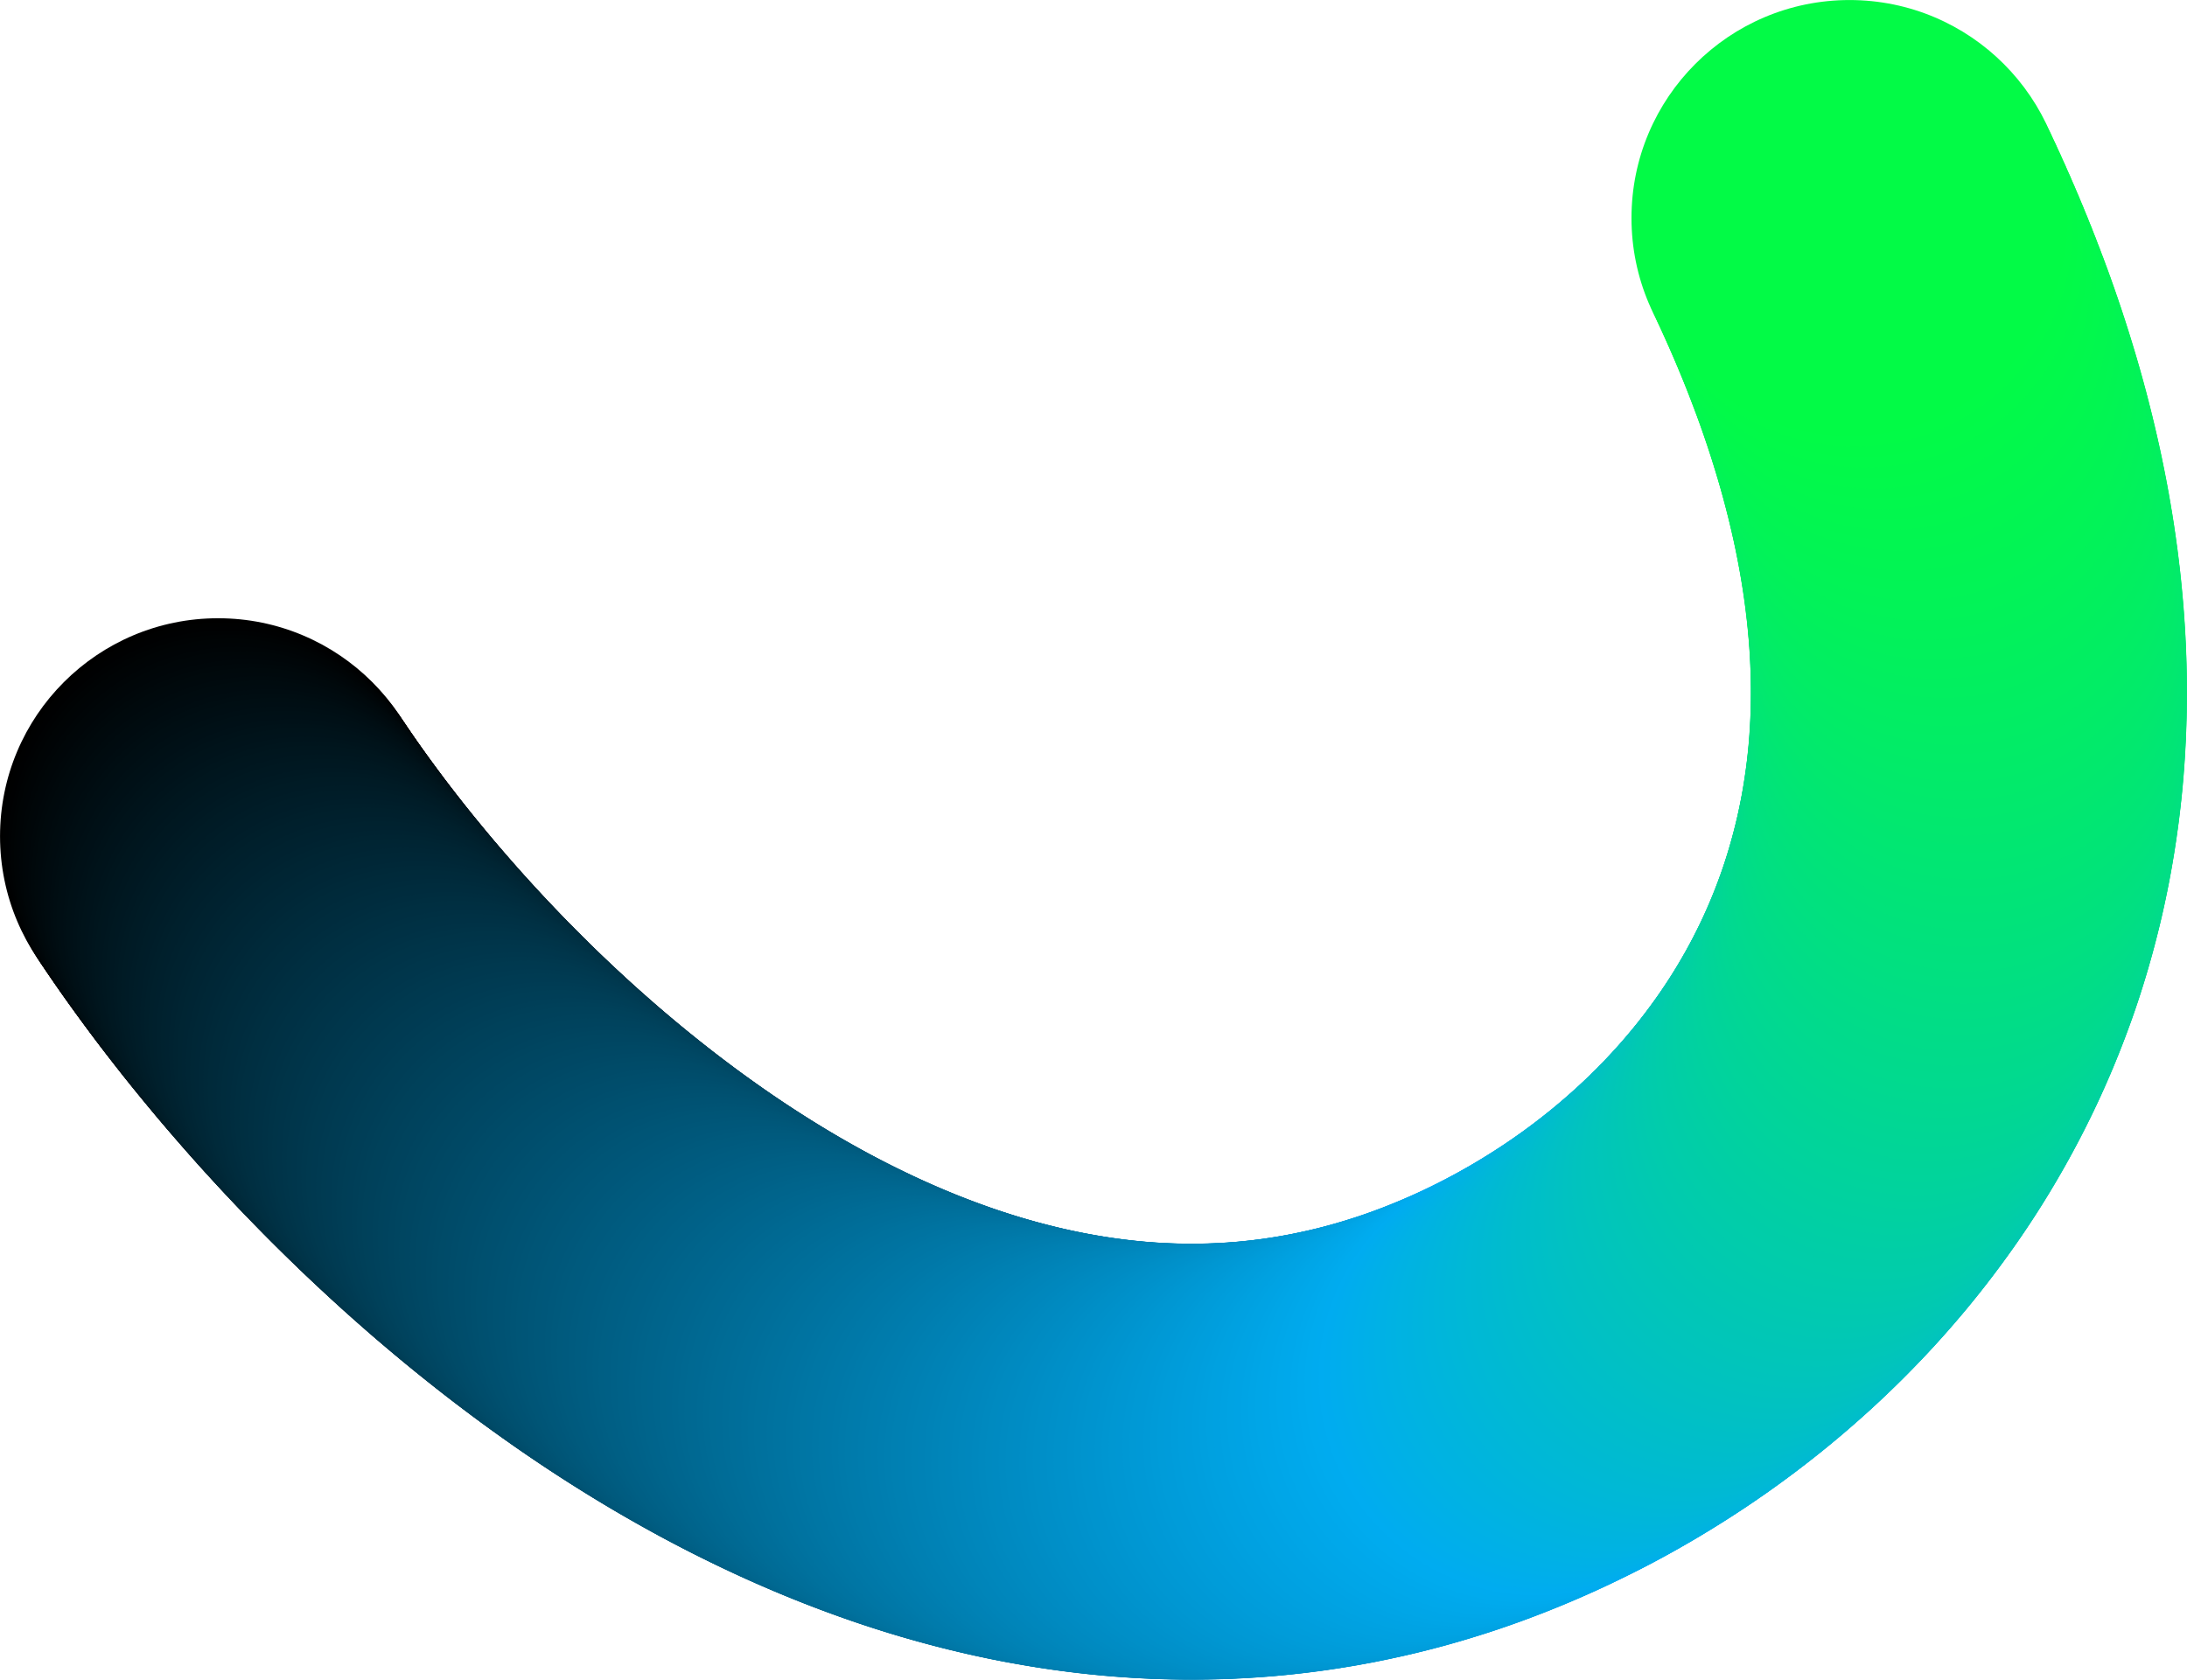 <svg xmlns="http://www.w3.org/2000/svg" viewBox="0 0 600.06 461"><circle cx="59.84" cy="229.51" r="59.83" style="stroke-width:0"/><circle cx="60.57" cy="230.62" r="59.83" style="fill:#000101;stroke-width:0"/><circle cx="61.32" cy="231.73" r="59.83" style="fill:#000102;stroke-width:0"/><circle cx="62.07" cy="232.85" r="59.83" style="fill:#000203;stroke-width:0"/><circle cx="62.84" cy="233.97" r="59.83" style="fill:#000304;stroke-width:0"/><circle cx="63.61" cy="235.1" r="59.83" style="fill:#000405;stroke-width:0"/><circle cx="64.39" cy="236.23" r="59.83" style="fill:#000406;stroke-width:0"/><circle cx="65.18" cy="237.37" r="59.83" style="fill:#000507;stroke-width:0"/><circle cx="65.98" cy="238.51" r="59.83" style="fill:#000608;stroke-width:0"/><circle cx="66.79" cy="239.65" r="59.83" style="fill:#000609;stroke-width:0"/><circle cx="67.61" cy="240.8" r="59.83" style="fill:#00070a;stroke-width:0"/><circle cx="68.44" cy="241.96" r="59.83" style="fill:#00080b;stroke-width:0"/><circle cx="69.28" cy="243.11" r="59.83" style="fill:#00090c;stroke-width:0"/><circle cx="70.12" cy="244.28" r="59.83" style="fill:#00090d;stroke-width:0"/><circle cx="70.98" cy="245.44" r="59.83" style="fill:#000a0e;stroke-width:0"/><circle cx="71.84" cy="246.61" r="59.83" style="fill:#000b0f;stroke-width:0"/><circle cx="72.71" cy="247.78" r="59.83" style="fill:#000b10;stroke-width:0"/><circle cx="73.59" cy="248.96" r="59.83" style="fill:#000c11;stroke-width:0"/><circle cx="74.48" cy="250.14" r="59.83" style="fill:#000d12;stroke-width:0"/><circle cx="75.38" cy="251.32" r="59.83" style="fill:#000e13;stroke-width:0"/><circle cx="76.29" cy="252.5" r="59.83" style="fill:#000e14;stroke-width:0"/><circle cx="77.2" cy="253.69" r="59.83" style="fill:#000f15;stroke-width:0"/><circle cx="78.13" cy="254.88" r="59.83" style="fill:#001016;stroke-width:0"/><circle cx="79.06" cy="256.07" r="59.83" style="fill:#001017;stroke-width:0"/><circle cx="80" cy="257.27" r="59.83" style="fill:#001118;stroke-width:0"/><circle cx="80.95" cy="258.47" r="59.83" style="fill:#001219;stroke-width:0"/><circle cx="81.91" cy="259.67" r="59.83" style="fill:#00131a;stroke-width:0"/><circle cx="82.88" cy="260.87" r="59.83" style="fill:#00131b;stroke-width:0"/><circle cx="83.85" cy="262.08" r="59.83" style="fill:#00141c;stroke-width:0"/><circle cx="84.84" cy="263.28" r="59.83" style="fill:#00151d;stroke-width:0"/><circle cx="85.83" cy="264.49" r="59.83" style="fill:#00161e;stroke-width:0"/><circle cx="86.83" cy="265.7" r="59.83" style="fill:#00161f;stroke-width:0"/><circle cx="87.84" cy="266.91" r="59.83" style="fill:#001720;stroke-width:0"/><circle cx="88.85" cy="268.13" r="59.83" style="fill:#001821;stroke-width:0"/><circle cx="89.88" cy="269.34" r="59.83" style="fill:#001822;stroke-width:0"/><circle cx="90.91" cy="270.56" r="59.83" style="fill:#001923;stroke-width:0"/><circle cx="91.95" cy="271.77" r="59.83" style="fill:#001a24;stroke-width:0"/><circle cx="93" cy="272.99" r="59.83" style="fill:#001b25;stroke-width:0"/><circle cx="94.06" cy="274.21" r="59.83" style="fill:#001b26;stroke-width:0"/><circle cx="95.12" cy="275.43" r="59.83" style="fill:#001c27;stroke-width:0"/><circle cx="96.19" cy="276.65" r="59.83" style="fill:#001d28;stroke-width:0"/><circle cx="97.27" cy="277.87" r="59.83" style="fill:#001d29;stroke-width:0"/><circle cx="98.36" cy="279.1" r="59.83" style="fill:#001e2a;stroke-width:0"/><circle cx="99.46" cy="280.32" r="59.83" style="fill:#001f2b;stroke-width:0"/><circle cx="100.56" cy="281.54" r="59.83" style="fill:#00202c;stroke-width:0"/><circle cx="101.68" cy="282.76" r="59.83" style="fill:#00202d;stroke-width:0"/><circle cx="102.8" cy="283.98" r="59.83" style="fill:#00212e;stroke-width:0"/><circle cx="103.92" cy="285.21" r="59.83" style="fill:#00222f;stroke-width:0"/><circle cx="105.06" cy="286.43" r="59.83" style="fill:#002230;stroke-width:0"/><circle cx="106.2" cy="287.65" r="59.83" style="fill:#002331;stroke-width:0"/><circle cx="107.35" cy="288.87" r="59.83" style="fill:#002432;stroke-width:0"/><circle cx="108.51" cy="290.09" r="59.83" style="fill:#002533;stroke-width:0"/><circle cx="109.67" cy="291.31" r="59.83" style="fill:#002534;stroke-width:0"/><circle cx="110.85" cy="292.53" r="59.83" style="fill:#002635;stroke-width:0"/><circle cx="112.03" cy="293.75" r="59.83" style="fill:#002736;stroke-width:0"/><circle cx="113.22" cy="294.97" r="59.83" style="fill:#002737;stroke-width:0"/><circle cx="114.41" cy="296.18" r="59.83" style="fill:#002838;stroke-width:0"/><circle cx="115.61" cy="297.4" r="59.83" style="fill:#002939;stroke-width:0"/><circle cx="116.82" cy="298.61" r="59.83" style="fill:#002a3a;stroke-width:0"/><circle cx="118.04" cy="299.82" r="59.83" style="fill:#002a3b;stroke-width:0"/><circle cx="119.26" cy="301.03" r="59.83" style="fill:#002b3c;stroke-width:0"/><circle cx="120.49" cy="302.24" r="59.83" style="fill:#002c3d;stroke-width:0"/><circle cx="121.73" cy="303.45" r="59.83" style="fill:#002c3e;stroke-width:0"/><circle cx="122.98" cy="304.65" r="59.83" style="fill:#002d3f;stroke-width:0"/><circle cx="124.23" cy="305.86" r="59.83" style="fill:#002e40;stroke-width:0"/><circle cx="125.49" cy="307.06" r="59.83" style="fill:#002f41;stroke-width:0"/><circle cx="126.76" cy="308.25" r="59.83" style="fill:#002f42;stroke-width:0"/><circle cx="128.03" cy="309.45" r="59.83" style="fill:#003043;stroke-width:0"/><circle cx="129.31" cy="310.64" r="59.83" style="fill:#003144;stroke-width:0"/><circle cx="130.6" cy="311.83" r="59.83" style="fill:#003145;stroke-width:0"/><circle cx="131.89" cy="313.02" r="59.83" style="fill:#003246;stroke-width:0"/><circle cx="133.2" cy="314.21" r="59.83" style="fill:#003347;stroke-width:0"/><circle cx="134.5" cy="315.39" r="59.83" style="fill:#003448;stroke-width:0"/><circle cx="135.82" cy="316.57" r="59.83" style="fill:#003449;stroke-width:0"/><circle cx="137.14" cy="317.74" r="59.83" style="fill:#00354a;stroke-width:0"/><circle cx="138.47" cy="318.91" r="59.83" style="fill:#00364b;stroke-width:0"/><circle cx="139.8" cy="320.08" r="59.83" style="fill:#00364c;stroke-width:0"/><circle cx="141.14" cy="321.25" r="59.83" style="fill:#00374d;stroke-width:0"/><circle cx="142.49" cy="322.41" r="59.83" style="fill:#00384e;stroke-width:0"/><circle cx="143.85" cy="323.57" r="59.83" style="fill:#00394f;stroke-width:0"/><circle cx="145.21" cy="324.72" r="59.83" style="fill:#003950;stroke-width:0"/><circle cx="146.58" cy="325.87" r="59.83" style="fill:#003a51;stroke-width:0"/><circle cx="147.95" cy="327.01" r="59.83" style="fill:#003b52;stroke-width:0"/><circle cx="149.33" cy="328.16" r="59.83" style="fill:#003b53;stroke-width:0"/><circle cx="150.72" cy="329.29" r="59.83" style="fill:#003c54;stroke-width:0"/><circle cx="152.11" cy="330.42" r="59.83" style="fill:#003d55;stroke-width:0"/><circle cx="153.51" cy="331.55" r="59.83" style="fill:#003e56;stroke-width:0"/><circle cx="154.92" cy="332.67" r="59.83" style="fill:#003e57;stroke-width:0"/><circle cx="156.33" cy="333.79" r="59.83" style="fill:#003f58;stroke-width:0"/><circle cx="157.74" cy="334.9" r="59.83" style="fill:#004059;stroke-width:0"/><circle cx="159.17" cy="336.01" r="59.83" style="fill:#00415a;stroke-width:0"/><circle cx="160.6" cy="337.12" r="59.83" style="fill:#00415b;stroke-width:0"/><circle cx="162.04" cy="338.21" r="59.83" style="fill:#00425c;stroke-width:0"/><circle cx="163.48" cy="339.3" r="59.83" style="fill:#00435d;stroke-width:0"/><circle cx="164.93" cy="340.39" r="59.83" style="fill:#00435e;stroke-width:0"/><circle cx="166.38" cy="341.47" r="59.83" style="fill:#00445f;stroke-width:0"/><circle cx="167.84" cy="342.55" r="59.83" style="fill:#004560;stroke-width:0"/><circle cx="169.31" cy="343.61" r="59.83" style="fill:#004661;stroke-width:0"/><circle cx="170.78" cy="344.68" r="59.83" style="fill:#004662;stroke-width:0"/><circle cx="172.26" cy="345.73" r="59.83" style="fill:#004763;stroke-width:0"/><circle cx="173.74" cy="346.78" r="59.83" style="fill:#004864;stroke-width:0"/><circle cx="175.23" cy="347.83" r="59.83" style="fill:#004865;stroke-width:0"/><circle cx="176.72" cy="348.87" r="59.83" style="fill:#004966;stroke-width:0"/><circle cx="178.23" cy="349.9" r="59.83" style="fill:#004a67;stroke-width:0"/><circle cx="179.73" cy="350.92" r="59.83" style="fill:#004b68;stroke-width:0"/><circle cx="181.24" cy="351.94" r="59.83" style="fill:#004b69;stroke-width:0"/><circle cx="182.76" cy="352.95" r="59.83" style="fill:#004c6a;stroke-width:0"/><circle cx="184.28" cy="353.95" r="59.83" style="fill:#004d6b;stroke-width:0"/><circle cx="185.81" cy="354.95" r="59.83" style="fill:#004d6c;stroke-width:0"/><circle cx="187.35" cy="355.94" r="59.83" style="fill:#004e6d;stroke-width:0"/><circle cx="188.89" cy="356.92" r="59.83" style="fill:#004f6e;stroke-width:0"/><circle cx="190.43" cy="357.89" r="59.83" style="fill:#00506f;stroke-width:0"/><circle cx="191.98" cy="358.86" r="59.83" style="fill:#005070;stroke-width:0"/><circle cx="193.54" cy="359.82" r="59.83" style="fill:#005171;stroke-width:0"/><circle cx="195.1" cy="360.77" r="59.83" style="fill:#005272;stroke-width:0"/><circle cx="196.66" cy="361.71" r="59.83" style="fill:#005273;stroke-width:0"/><circle cx="198.23" cy="362.65" r="59.83" style="fill:#005374;stroke-width:0"/><circle cx="199.81" cy="363.57" r="59.83" style="fill:#005475;stroke-width:0"/><circle cx="201.39" cy="364.49" r="59.83" style="fill:#005576;stroke-width:0"/><circle cx="202.98" cy="365.4" r="59.83" style="fill:#057;stroke-width:0"/><circle cx="204.57" cy="366.3" r="59.83" style="fill:#005678;stroke-width:0"/><circle cx="206.17" cy="367.19" r="59.83" style="fill:#005779;stroke-width:0"/><circle cx="207.77" cy="368.08" r="59.83" style="fill:#00577a;stroke-width:0"/><circle cx="209.37" cy="368.95" r="59.83" style="fill:#00587b;stroke-width:0"/><circle cx="210.99" cy="369.82" r="59.83" style="fill:#00597c;stroke-width:0"/><circle cx="212.6" cy="370.67" r="59.83" style="fill:#005a7d;stroke-width:0"/><circle cx="214.22" cy="371.52" r="59.83" style="fill:#005a7e;stroke-width:0"/><circle cx="215.85" cy="372.36" r="59.83" style="fill:#005b7f;stroke-width:0"/><circle cx="217.48" cy="373.19" r="59.83" style="fill:#005c80;stroke-width:0"/><circle cx="219.12" cy="374" r="59.83" style="fill:#005c81;stroke-width:0"/><circle cx="220.76" cy="374.81" r="59.83" style="fill:#005d82;stroke-width:0"/><circle cx="222.4" cy="375.61" r="59.83" style="fill:#005e83;stroke-width:0"/><circle cx="224.05" cy="376.4" r="59.83" style="fill:#005f84;stroke-width:0"/><circle cx="225.71" cy="377.18" r="59.83" style="fill:#005f85;stroke-width:0"/><circle cx="227.36" cy="377.95" r="59.83" style="fill:#006086;stroke-width:0"/><circle cx="229.03" cy="378.71" r="59.83" style="fill:#006187;stroke-width:0"/><circle cx="230.69" cy="379.46" r="59.83" style="fill:#006188;stroke-width:0"/><circle cx="232.37" cy="380.19" r="59.83" style="fill:#006289;stroke-width:0"/><circle cx="234.04" cy="380.92" r="59.83" style="fill:#00638a;stroke-width:0"/><circle cx="235.72" cy="381.64" r="59.83" style="fill:#00648b;stroke-width:0"/><circle cx="237.41" cy="382.34" r="59.83" style="fill:#00648c;stroke-width:0"/><circle cx="239.1" cy="383.04" r="59.83" style="fill:#00658d;stroke-width:0"/><circle cx="240.79" cy="383.72" r="59.83" style="fill:#00668e;stroke-width:0"/><circle cx="242.49" cy="384.39" r="59.83" style="fill:#00668f;stroke-width:0"/><circle cx="244.19" cy="385.05" r="59.83" style="fill:#006790;stroke-width:0"/><circle cx="245.9" cy="385.7" r="59.83" style="fill:#006891;stroke-width:0"/><circle cx="247.61" cy="386.34" r="59.83" style="fill:#006992;stroke-width:0"/><circle cx="249.32" cy="386.96" r="59.83" style="fill:#006993;stroke-width:0"/><circle cx="251.04" cy="387.58" r="59.83" style="fill:#006a94;stroke-width:0"/><circle cx="252.77" cy="388.18" r="59.83" style="fill:#006b95;stroke-width:0"/><circle cx="254.49" cy="388.77" r="59.83" style="fill:#006c96;stroke-width:0"/><circle cx="256.22" cy="389.35" r="59.83" style="fill:#006c97;stroke-width:0"/><circle cx="257.96" cy="389.91" r="59.83" style="fill:#006d98;stroke-width:0"/><circle cx="259.7" cy="390.47" r="59.83" style="fill:#006e99;stroke-width:0"/><circle cx="261.44" cy="391.01" r="59.83" style="fill:#006e9a;stroke-width:0"/><circle cx="263.18" cy="391.54" r="59.83" style="fill:#006f9b;stroke-width:0"/><circle cx="264.93" cy="392.05" r="59.83" style="fill:#00709c;stroke-width:0"/><circle cx="266.69" cy="392.55" r="59.83" style="fill:#00719d;stroke-width:0"/><circle cx="268.44" cy="393.04" r="59.83" style="fill:#00719e;stroke-width:0"/><circle cx="270.21" cy="393.52" r="59.83" style="fill:#00729f;stroke-width:0"/><circle cx="271.97" cy="393.98" r="59.83" style="fill:#0073a0;stroke-width:0"/><circle cx="273.74" cy="394.43" r="59.83" style="fill:#0073a1;stroke-width:0"/><circle cx="275.51" cy="394.87" r="59.83" style="fill:#0074a2;stroke-width:0"/><circle cx="277.28" cy="395.29" r="59.83" style="fill:#0075a3;stroke-width:0"/><circle cx="279.06" cy="395.7" r="59.83" style="fill:#0076a4;stroke-width:0"/><circle cx="280.85" cy="396.1" r="59.83" style="fill:#0076a5;stroke-width:0"/><circle cx="282.63" cy="396.48" r="59.83" style="fill:#0077a6;stroke-width:0"/><circle cx="284.42" cy="396.85" r="59.83" style="fill:#0078a7;stroke-width:0"/><circle cx="286.21" cy="397.2" r="59.83" style="fill:#0078a8;stroke-width:0"/><circle cx="288.01" cy="397.54" r="59.83" style="fill:#0079a9;stroke-width:0"/><circle cx="289.81" cy="397.86" r="59.83" style="fill:#007aaa;stroke-width:0"/><circle cx="291.61" cy="398.17" r="59.83" style="fill:#007bab;stroke-width:0"/><circle cx="293.41" cy="398.47" r="59.83" style="fill:#007bac;stroke-width:0"/><circle cx="295.22" cy="398.75" r="59.83" style="fill:#007cad;stroke-width:0"/><circle cx="297.03" cy="399.02" r="59.83" style="fill:#007dae;stroke-width:0"/><circle cx="298.85" cy="399.27" r="59.83" style="fill:#007daf;stroke-width:0"/><circle cx="300.66" cy="399.5" r="59.83" style="fill:#007eb0;stroke-width:0"/><circle cx="302.48" cy="399.73" r="59.83" style="fill:#007fb1;stroke-width:0"/><circle cx="304.31" cy="399.93" r="59.83" style="fill:#0080b2;stroke-width:0"/><circle cx="306.13" cy="400.12" r="59.83" style="fill:#0080b3;stroke-width:0"/><circle cx="307.96" cy="400.3" r="59.83" style="fill:#0081b4;stroke-width:0"/><circle cx="309.79" cy="400.46" r="59.83" style="fill:#0082b5;stroke-width:0"/><circle cx="311.63" cy="400.6" r="59.83" style="fill:#0082b6;stroke-width:0"/><circle cx="313.47" cy="400.73" r="59.83" style="fill:#0083b7;stroke-width:0"/><circle cx="315.31" cy="400.84" r="59.83" style="fill:#0084b8;stroke-width:0"/><circle cx="317.15" cy="400.93" r="59.83" style="fill:#0085b9;stroke-width:0"/><circle cx="319" cy="401.01" r="59.83" style="fill:#0085ba;stroke-width:0"/><circle cx="320.84" cy="401.08" r="59.83" style="fill:#0086bb;stroke-width:0"/><circle cx="322.7" cy="401.12" r="59.83" style="fill:#0087bc;stroke-width:0"/><circle cx="324.55" cy="401.15" r="59.83" style="fill:#0087bd;stroke-width:0"/><circle cx="326.41" cy="401.17" r="59.83" style="fill:#0088be;stroke-width:0"/><circle cx="328.26" cy="401.16" r="59.83" style="fill:#0089bf;stroke-width:0"/><circle cx="330.13" cy="401.14" r="59.83" style="fill:#008ac0;stroke-width:0"/><circle cx="331.99" cy="401.1" r="59.83" style="fill:#008ac1;stroke-width:0"/><circle cx="333.86" cy="401.05" r="59.83" style="fill:#008bc2;stroke-width:0"/><circle cx="335.72" cy="400.98" r="59.83" style="fill:#008cc3;stroke-width:0"/><circle cx="337.59" cy="400.89" r="59.83" style="fill:#008cc4;stroke-width:0"/><circle cx="339.47" cy="400.78" r="59.83" style="fill:#008dc5;stroke-width:0"/><circle cx="341.34" cy="400.66" r="59.83" style="fill:#008ec6;stroke-width:0"/><circle cx="343.22" cy="400.52" r="59.83" style="fill:#008fc7;stroke-width:0"/><circle cx="345.1" cy="400.36" r="59.83" style="fill:#008fc8;stroke-width:0"/><circle cx="346.98" cy="400.18" r="59.83" style="fill:#0090c9;stroke-width:0"/><circle cx="348.86" cy="399.98" r="59.83" style="fill:#0091ca;stroke-width:0"/><circle cx="350.75" cy="399.77" r="59.83" style="fill:#0091cb;stroke-width:0"/><circle cx="352.64" cy="399.54" r="59.83" style="fill:#0092cc;stroke-width:0"/><circle cx="354.53" cy="399.29" r="59.83" style="fill:#0093cd;stroke-width:0"/><circle cx="356.42" cy="399.02" r="59.83" style="fill:#0094ce;stroke-width:0"/><circle cx="358.31" cy="398.73" r="59.83" style="fill:#0094cf;stroke-width:0"/><circle cx="360.21" cy="398.42" r="59.83" style="fill:#0095d0;stroke-width:0"/><circle cx="362.11" cy="398.1" r="59.83" style="fill:#0096d1;stroke-width:0"/><circle cx="364.01" cy="397.75" r="59.83" style="fill:#0097d2;stroke-width:0"/><circle cx="365.91" cy="397.39" r="59.83" style="fill:#0097d3;stroke-width:0"/><circle cx="367.81" cy="397" r="59.83" style="fill:#0098d4;stroke-width:0"/><circle cx="369.71" cy="396.6" r="59.83" style="fill:#0099d5;stroke-width:0"/><circle cx="371.62" cy="396.18" r="59.83" style="fill:#0099d6;stroke-width:0"/><circle cx="373.53" cy="395.74" r="59.83" style="fill:#009ad7;stroke-width:0"/><circle cx="375.44" cy="395.28" r="59.83" style="fill:#009bd8;stroke-width:0"/><circle cx="377.35" cy="394.8" r="59.83" style="fill:#009cd9;stroke-width:0"/><circle cx="379.26" cy="394.3" r="59.83" style="fill:#009cda;stroke-width:0"/><circle cx="381.18" cy="393.78" r="59.83" style="fill:#009ddb;stroke-width:0"/><circle cx="383.09" cy="393.24" r="59.83" style="fill:#009edc;stroke-width:0"/><circle cx="385.01" cy="392.67" r="59.83" style="fill:#009edd;stroke-width:0"/><circle cx="386.93" cy="392.09" r="59.83" style="fill:#009fde;stroke-width:0"/><circle cx="388.85" cy="391.49" r="59.83" style="fill:#00a0df;stroke-width:0"/><circle cx="390.77" cy="390.87" r="59.83" style="fill:#00a1e0;stroke-width:0"/><circle cx="392.69" cy="390.23" r="59.83" style="fill:#00a1e1;stroke-width:0"/><circle cx="394.61" cy="389.56" r="59.83" style="fill:#00a2e2;stroke-width:0"/><circle cx="396.54" cy="388.88" r="59.83" style="fill:#00a3e3;stroke-width:0"/><circle cx="398.46" cy="388.17" r="59.83" style="fill:#00a3e4;stroke-width:0"/><circle cx="400.39" cy="387.44" r="59.83" style="fill:#00a4e5;stroke-width:0"/><circle cx="402.32" cy="386.69" r="59.83" style="fill:#00a5e6;stroke-width:0"/><circle cx="404.25" cy="385.92" r="59.83" style="fill:#00a6e7;stroke-width:0"/><circle cx="406.18" cy="385.13" r="59.83" style="fill:#00a6e8;stroke-width:0"/><circle cx="408.11" cy="384.32" r="59.83" style="fill:#00a7e9;stroke-width:0"/><circle cx="410.04" cy="383.48" r="59.83" style="fill:#00a8ea;stroke-width:0"/><circle cx="411.97" cy="382.63" r="59.83" style="fill:#00a8eb;stroke-width:0"/><circle cx="413.91" cy="381.75" r="59.83" style="fill:#00a9ec;stroke-width:0"/><circle cx="415.84" cy="380.85" r="59.83" style="fill:#00aaed;stroke-width:0"/><circle cx="417.78" cy="379.92" r="59.83" style="fill:#00abee;stroke-width:0"/><circle cx="419.71" cy="378.98" r="59.83" style="fill:#00abef;stroke-width:0"/><circle cx="421.65" cy="378.01" r="59.83" style="fill:#00acf0;stroke-width:0"/><circle cx="423.18" cy="377.23" r="59.83" style="fill:#00acef;stroke-width:0"/><circle cx="424.72" cy="376.43" r="59.83" style="fill:#00adee;stroke-width:0"/><circle cx="426.25" cy="375.62" r="59.83" style="fill:#00aded;stroke-width:0"/><circle cx="427.78" cy="374.8" r="59.83" style="fill:#00aeec;stroke-width:0"/><circle cx="429.3" cy="373.96" r="59.83" style="fill:#00aeeb;stroke-width:0"/><circle cx="430.83" cy="373.11" r="59.83" style="fill:#00afea;stroke-width:0"/><circle cx="432.34" cy="372.24" r="59.83" style="fill:#00afe9;stroke-width:0"/><circle cx="433.86" cy="371.37" r="59.83" style="fill:#00b0e8;stroke-width:0"/><circle cx="435.37" cy="370.48" r="59.83" style="fill:#00b0e7;stroke-width:0"/><circle cx="436.88" cy="369.57" r="59.83" style="fill:#00b1e6;stroke-width:0"/><circle cx="438.39" cy="368.65" r="59.83" style="fill:#00b1e5;stroke-width:0"/><circle cx="439.89" cy="367.72" r="59.83" style="fill:#00b2e4;stroke-width:0"/><circle cx="441.39" cy="366.78" r="59.83" style="fill:#00b2e3;stroke-width:0"/><circle cx="442.88" cy="365.82" r="59.83" style="fill:#00b3e2;stroke-width:0"/><circle cx="444.37" cy="364.85" r="59.83" style="fill:#00b3e1;stroke-width:0"/><circle cx="445.86" cy="363.87" r="59.83" style="fill:#00b3e0;stroke-width:0"/><circle cx="447.34" cy="362.87" r="59.83" style="fill:#00b4df;stroke-width:0"/><circle cx="448.81" cy="361.86" r="59.83" style="fill:#00b4de;stroke-width:0"/><circle cx="450.28" cy="360.84" r="59.83" style="fill:#00b5dd;stroke-width:0"/><circle cx="451.75" cy="359.8" r="59.83" style="fill:#00b5dc;stroke-width:0"/><circle cx="453.21" cy="358.75" r="59.83" style="fill:#00b6db;stroke-width:0"/><circle cx="454.66" cy="357.68" r="59.83" style="fill:#00b6da;stroke-width:0"/><circle cx="456.11" cy="356.61" r="59.83" style="fill:#00b7d9;stroke-width:0"/><circle cx="457.55" cy="355.52" r="59.83" style="fill:#00b7d8;stroke-width:0"/><circle cx="458.98" cy="354.41" r="59.83" style="fill:#00b8d7;stroke-width:0"/><circle cx="460.41" cy="353.3" r="59.83" style="fill:#00b8d6;stroke-width:0"/><circle cx="461.83" cy="352.17" r="59.83" style="fill:#00b9d5;stroke-width:0"/><circle cx="463.25" cy="351.03" r="59.83" style="fill:#00b9d4;stroke-width:0"/><circle cx="464.65" cy="349.87" r="59.83" style="fill:#00b9d3;stroke-width:0"/><circle cx="466.06" cy="348.7" r="59.83" style="fill:#00bad2;stroke-width:0"/><circle cx="467.45" cy="347.52" r="59.83" style="fill:#00bad1;stroke-width:0"/><circle cx="468.83" cy="346.32" r="59.83" style="fill:#00bbd0;stroke-width:0"/><circle cx="470.21" cy="345.11" r="59.83" style="fill:#00bbcf;stroke-width:0"/><circle cx="471.58" cy="343.89" r="59.83" style="fill:#00bcce;stroke-width:0"/><circle cx="472.95" cy="342.66" r="59.83" style="fill:#00bccd;stroke-width:0"/><circle cx="474.3" cy="341.41" r="59.83" style="fill:#00bdcc;stroke-width:0"/><circle cx="475.64" cy="340.15" r="59.83" style="fill:#00bdcb;stroke-width:0"/><circle cx="476.98" cy="338.87" r="59.83" style="fill:#00beca;stroke-width:0"/><circle cx="478.31" cy="337.59" r="59.83" style="fill:#00bec9;stroke-width:0"/><circle cx="479.63" cy="336.29" r="59.83" style="fill:#00bfc8;stroke-width:0"/><circle cx="480.94" cy="334.97" r="59.83" style="fill:#00bfc7;stroke-width:0"/><circle cx="482.24" cy="333.65" r="59.83" style="fill:#00c0c6;stroke-width:0"/><circle cx="483.53" cy="332.31" r="59.83" style="fill:#01c0c5;stroke-width:0"/><circle cx="484.81" cy="330.96" r="59.83" style="fill:#01c0c4;stroke-width:0"/><circle cx="486.09" cy="329.59" r="59.83" style="fill:#01c1c3;stroke-width:0"/><circle cx="487.35" cy="328.21" r="59.83" style="fill:#01c1c2;stroke-width:0"/><circle cx="488.6" cy="326.82" r="59.83" style="fill:#01c2c1;stroke-width:0"/><circle cx="489.84" cy="325.42" r="59.83" style="fill:#01c2c0;stroke-width:0"/><circle cx="491.07" cy="324" r="59.83" style="fill:#01c3bf;stroke-width:0"/><circle cx="492.29" cy="322.57" r="59.83" style="fill:#01c3be;stroke-width:0"/><circle cx="493.5" cy="321.13" r="59.83" style="fill:#01c4bd;stroke-width:0"/><circle cx="494.7" cy="319.67" r="59.83" style="fill:#01c4bc;stroke-width:0"/><circle cx="495.88" cy="318.2" r="59.83" style="fill:#01c5bb;stroke-width:0"/><circle cx="497.06" cy="316.72" r="59.83" style="fill:#01c5ba;stroke-width:0"/><circle cx="498.22" cy="315.22" r="59.83" style="fill:#01c6b9;stroke-width:0"/><circle cx="499.37" cy="313.72" r="59.83" style="fill:#01c6b8;stroke-width:0"/><circle cx="500.51" cy="312.19" r="59.83" style="fill:#01c6b7;stroke-width:0"/><circle cx="501.64" cy="310.66" r="59.83" style="fill:#01c7b6;stroke-width:0"/><circle cx="502.75" cy="309.11" r="59.83" style="fill:#01c7b5;stroke-width:0"/><circle cx="503.86" cy="307.56" r="59.83" style="fill:#01c8b4;stroke-width:0"/><circle cx="504.95" cy="305.98" r="59.83" style="fill:#01c8b3;stroke-width:0"/><circle cx="506.02" cy="304.4" r="59.83" style="fill:#01c9b2;stroke-width:0"/><circle cx="507.09" cy="302.8" r="59.83" style="fill:#01c9b1;stroke-width:0"/><circle cx="508.14" cy="301.19" r="59.83" style="fill:#01cab0;stroke-width:0"/><circle cx="509.17" cy="299.57" r="59.83" style="fill:#01caaf;stroke-width:0"/><circle cx="510.2" cy="297.93" r="59.83" style="fill:#01cbae;stroke-width:0"/><circle cx="511.21" cy="296.28" r="59.83" style="fill:#01cbad;stroke-width:0"/><circle cx="512.2" cy="294.62" r="59.83" style="fill:#01ccac;stroke-width:0"/><circle cx="513.18" cy="292.94" r="59.83" style="fill:#01ccab;stroke-width:0"/><circle cx="514.15" cy="291.26" r="59.83" style="fill:#01cdaa;stroke-width:0"/><circle cx="515.1" cy="289.56" r="59.83" style="fill:#01cda9;stroke-width:0"/><circle cx="516.04" cy="287.84" r="59.83" style="fill:#01cda8;stroke-width:0"/><circle cx="516.96" cy="286.12" r="59.83" style="fill:#01cea7;stroke-width:0"/><circle cx="517.87" cy="284.38" r="59.83" style="fill:#01cea6;stroke-width:0"/><circle cx="518.76" cy="282.63" r="59.83" style="fill:#01cfa5;stroke-width:0"/><circle cx="519.64" cy="280.87" r="59.83" style="fill:#01cfa4;stroke-width:0"/><circle cx="520.5" cy="279.09" r="59.83" style="fill:#01d0a3;stroke-width:0"/><circle cx="521.35" cy="277.3" r="59.83" style="fill:#01d0a2;stroke-width:0"/><circle cx="522.18" cy="275.5" r="59.83" style="fill:#01d1a1;stroke-width:0"/><circle cx="522.99" cy="273.68" r="59.83" style="fill:#01d1a0;stroke-width:0"/><circle cx="523.79" cy="271.86" r="59.83" style="fill:#01d29f;stroke-width:0"/><circle cx="524.57" cy="270.02" r="59.83" style="fill:#01d29e;stroke-width:0"/><circle cx="525.33" cy="268.17" r="59.83" style="fill:#01d39d;stroke-width:0"/><circle cx="526.08" cy="266.3" r="59.83" style="fill:#01d39c;stroke-width:0"/><circle cx="526.81" cy="264.42" r="59.83" style="fill:#01d49b;stroke-width:0"/><circle cx="527.52" cy="262.53" r="59.83" style="fill:#01d49a;stroke-width:0"/><circle cx="528.22" cy="260.63" r="59.83" style="fill:#01d499;stroke-width:0"/><circle cx="528.9" cy="258.72" r="59.83" style="fill:#01d598;stroke-width:0"/><circle cx="529.56" cy="256.79" r="59.83" style="fill:#01d597;stroke-width:0"/><circle cx="530.2" cy="254.85" r="59.83" style="fill:#01d696;stroke-width:0"/><circle cx="530.82" cy="252.89" r="59.83" style="fill:#01d695;stroke-width:0"/><circle cx="531.43" cy="250.93" r="59.83" style="fill:#01d794;stroke-width:0"/><circle cx="532.01" cy="248.95" r="59.83" style="fill:#01d793;stroke-width:0"/><circle cx="532.58" cy="246.96" r="59.83" style="fill:#01d892;stroke-width:0"/><circle cx="533.13" cy="244.96" r="59.83" style="fill:#01d891;stroke-width:0"/><circle cx="533.66" cy="242.94" r="59.83" style="fill:#01d990;stroke-width:0"/><circle cx="534.17" cy="240.91" r="59.83" style="fill:#01d98f;stroke-width:0"/><circle cx="534.67" cy="238.87" r="59.83" style="fill:#01da8e;stroke-width:0"/><circle cx="535.14" cy="236.82" r="59.83" style="fill:#01da8d;stroke-width:0"/><circle cx="535.59" cy="234.76" r="59.83" style="fill:#01da8c;stroke-width:0"/><circle cx="536.02" cy="232.68" r="59.83" style="fill:#01db8b;stroke-width:0"/><circle cx="536.44" cy="230.59" r="59.83" style="fill:#01db8a;stroke-width:0"/><circle cx="536.83" cy="228.49" r="59.83" style="fill:#01dc89;stroke-width:0"/><circle cx="537.2" cy="226.37" r="59.83" style="fill:#01dc88;stroke-width:0"/><circle cx="537.55" cy="224.24" r="59.83" style="fill:#01dd87;stroke-width:0"/><circle cx="537.88" cy="222.1" r="59.83" style="fill:#01dd86;stroke-width:0"/><circle cx="538.19" cy="219.95" r="59.83" style="fill:#01de85;stroke-width:0"/><circle cx="538.48" cy="217.79" r="59.83" style="fill:#01de84;stroke-width:0"/><circle cx="538.75" cy="215.61" r="59.83" style="fill:#01df83;stroke-width:0"/><circle cx="538.99" cy="213.42" r="59.83" style="fill:#01df82;stroke-width:0"/><circle cx="539.22" cy="211.22" r="59.83" style="fill:#01e081;stroke-width:0"/><circle cx="539.42" cy="209" r="59.83" style="fill:#01e080;stroke-width:0"/><circle cx="539.6" cy="206.78" r="59.83" style="fill:#01e17f;stroke-width:0"/><circle cx="539.75" cy="204.54" r="59.83" style="fill:#01e17e;stroke-width:0"/><circle cx="539.89" cy="202.29" r="59.83" style="fill:#01e17d;stroke-width:0"/><circle cx="540" cy="200.03" r="59.83" style="fill:#01e27c;stroke-width:0"/><circle cx="540.09" cy="197.75" r="59.83" style="fill:#01e27b;stroke-width:0"/><circle cx="540.16" cy="195.46" r="59.83" style="fill:#01e37a;stroke-width:0"/><circle cx="540.2" cy="193.16" r="59.83" style="fill:#01e379;stroke-width:0"/><circle cx="540.22" cy="190.85" r="59.83" style="fill:#01e478;stroke-width:0"/><circle cx="540.22" cy="188.53" r="59.83" style="fill:#01e477;stroke-width:0"/><circle cx="540.19" cy="186.19" r="59.83" style="fill:#01e576;stroke-width:0"/><circle cx="540.14" cy="183.84" r="59.83" style="fill:#01e575;stroke-width:0"/><circle cx="540.06" cy="181.48" r="59.83" style="fill:#01e674;stroke-width:0"/><circle cx="539.96" cy="179.1" r="59.83" style="fill:#01e673;stroke-width:0"/><circle cx="539.84" cy="176.72" r="59.83" style="fill:#01e772;stroke-width:0"/><circle cx="539.69" cy="174.32" r="59.83" style="fill:#01e771;stroke-width:0"/><circle cx="539.52" cy="171.91" r="59.83" style="fill:#02e770;stroke-width:0"/><circle cx="539.32" cy="169.49" r="59.83" style="fill:#02e86f;stroke-width:0"/><circle cx="539.09" cy="167.06" r="59.83" style="fill:#02e86e;stroke-width:0"/><circle cx="538.85" cy="164.61" r="59.83" style="fill:#02e96d;stroke-width:0"/><circle cx="538.57" cy="162.15" r="59.83" style="fill:#02e96c;stroke-width:0"/><circle cx="538.27" cy="159.68" r="59.83" style="fill:#02ea6b;stroke-width:0"/><circle cx="537.95" cy="157.2" r="59.83" style="fill:#02ea6a;stroke-width:0"/><circle cx="537.59" cy="154.7" r="59.83" style="fill:#02eb69;stroke-width:0"/><circle cx="537.22" cy="152.19" r="59.83" style="fill:#02eb68;stroke-width:0"/><circle cx="536.81" cy="149.68" r="59.83" style="fill:#02ec67;stroke-width:0"/><circle cx="536.38" cy="147.14" r="59.83" style="fill:#02ec66;stroke-width:0"/><circle cx="535.92" cy="144.6" r="59.83" style="fill:#02ed65;stroke-width:0"/><circle cx="535.44" cy="142.05" r="59.83" style="fill:#02ed64;stroke-width:0"/><circle cx="534.92" cy="139.48" r="59.83" style="fill:#02ee63;stroke-width:0"/><circle cx="534.39" cy="136.9" r="59.83" style="fill:#02ee62;stroke-width:0"/><circle cx="533.82" cy="134.31" r="59.83" style="fill:#02ee61;stroke-width:0"/><circle cx="533.22" cy="131.71" r="59.83" style="fill:#02ef60;stroke-width:0"/><circle cx="532.6" cy="129.09" r="59.83" style="fill:#02ef5f;stroke-width:0"/><circle cx="531.95" cy="126.46" r="59.83" style="fill:#02f05e;stroke-width:0"/><circle cx="531.27" cy="123.82" r="59.83" style="fill:#02f05d;stroke-width:0"/><circle cx="530.57" cy="121.17" r="59.83" style="fill:#02f15c;stroke-width:0"/><circle cx="529.83" cy="118.51" r="59.83" style="fill:#02f15b;stroke-width:0"/><circle cx="529.07" cy="115.83" r="59.83" style="fill:#02f25a;stroke-width:0"/><circle cx="528.27" cy="113.15" r="59.83" style="fill:#02f259;stroke-width:0"/><circle cx="527.45" cy="110.45" r="59.83" style="fill:#02f358;stroke-width:0"/><circle cx="526.6" cy="107.74" r="59.83" style="fill:#02f357;stroke-width:0"/><circle cx="525.72" cy="105.01" r="59.83" style="fill:#02f456;stroke-width:0"/><circle cx="524.81" cy="102.28" r="59.83" style="fill:#02f455;stroke-width:0"/><circle cx="523.87" cy="99.53" r="59.83" style="fill:#02f454;stroke-width:0"/><circle cx="522.9" cy="96.77" r="59.83" style="fill:#02f553;stroke-width:0"/><circle cx="521.9" cy="94" r="59.83" style="fill:#02f552;stroke-width:0"/><circle cx="520.86" cy="91.22" r="59.83" style="fill:#02f651;stroke-width:0"/><circle cx="519.8" cy="88.43" r="59.83" style="fill:#02f650;stroke-width:0"/><circle cx="518.71" cy="85.62" r="59.83" style="fill:#02f74f;stroke-width:0"/><circle cx="517.59" cy="82.8" r="59.83" style="fill:#02f74e;stroke-width:0"/><circle cx="516.43" cy="79.97" r="59.83" style="fill:#02f84d;stroke-width:0"/><circle cx="515.25" cy="77.13" r="59.83" style="fill:#02f84c;stroke-width:0"/><circle cx="514.03" cy="74.28" r="59.83" style="fill:#02f94b;stroke-width:0"/><circle cx="512.78" cy="71.41" r="59.83" style="fill:#02f94a;stroke-width:0"/><circle cx="511.5" cy="68.54" r="59.83" style="fill:#02fa49;stroke-width:0"/><circle cx="510.19" cy="65.65" r="59.83" style="fill:#02fa48;stroke-width:0"/><circle cx="508.84" cy="62.75" r="59.83" style="fill:#02fb47;stroke-width:0"/><circle cx="507.47" cy="59.84" r="59.83" style="fill:#02fb46;stroke-width:0"/></svg>